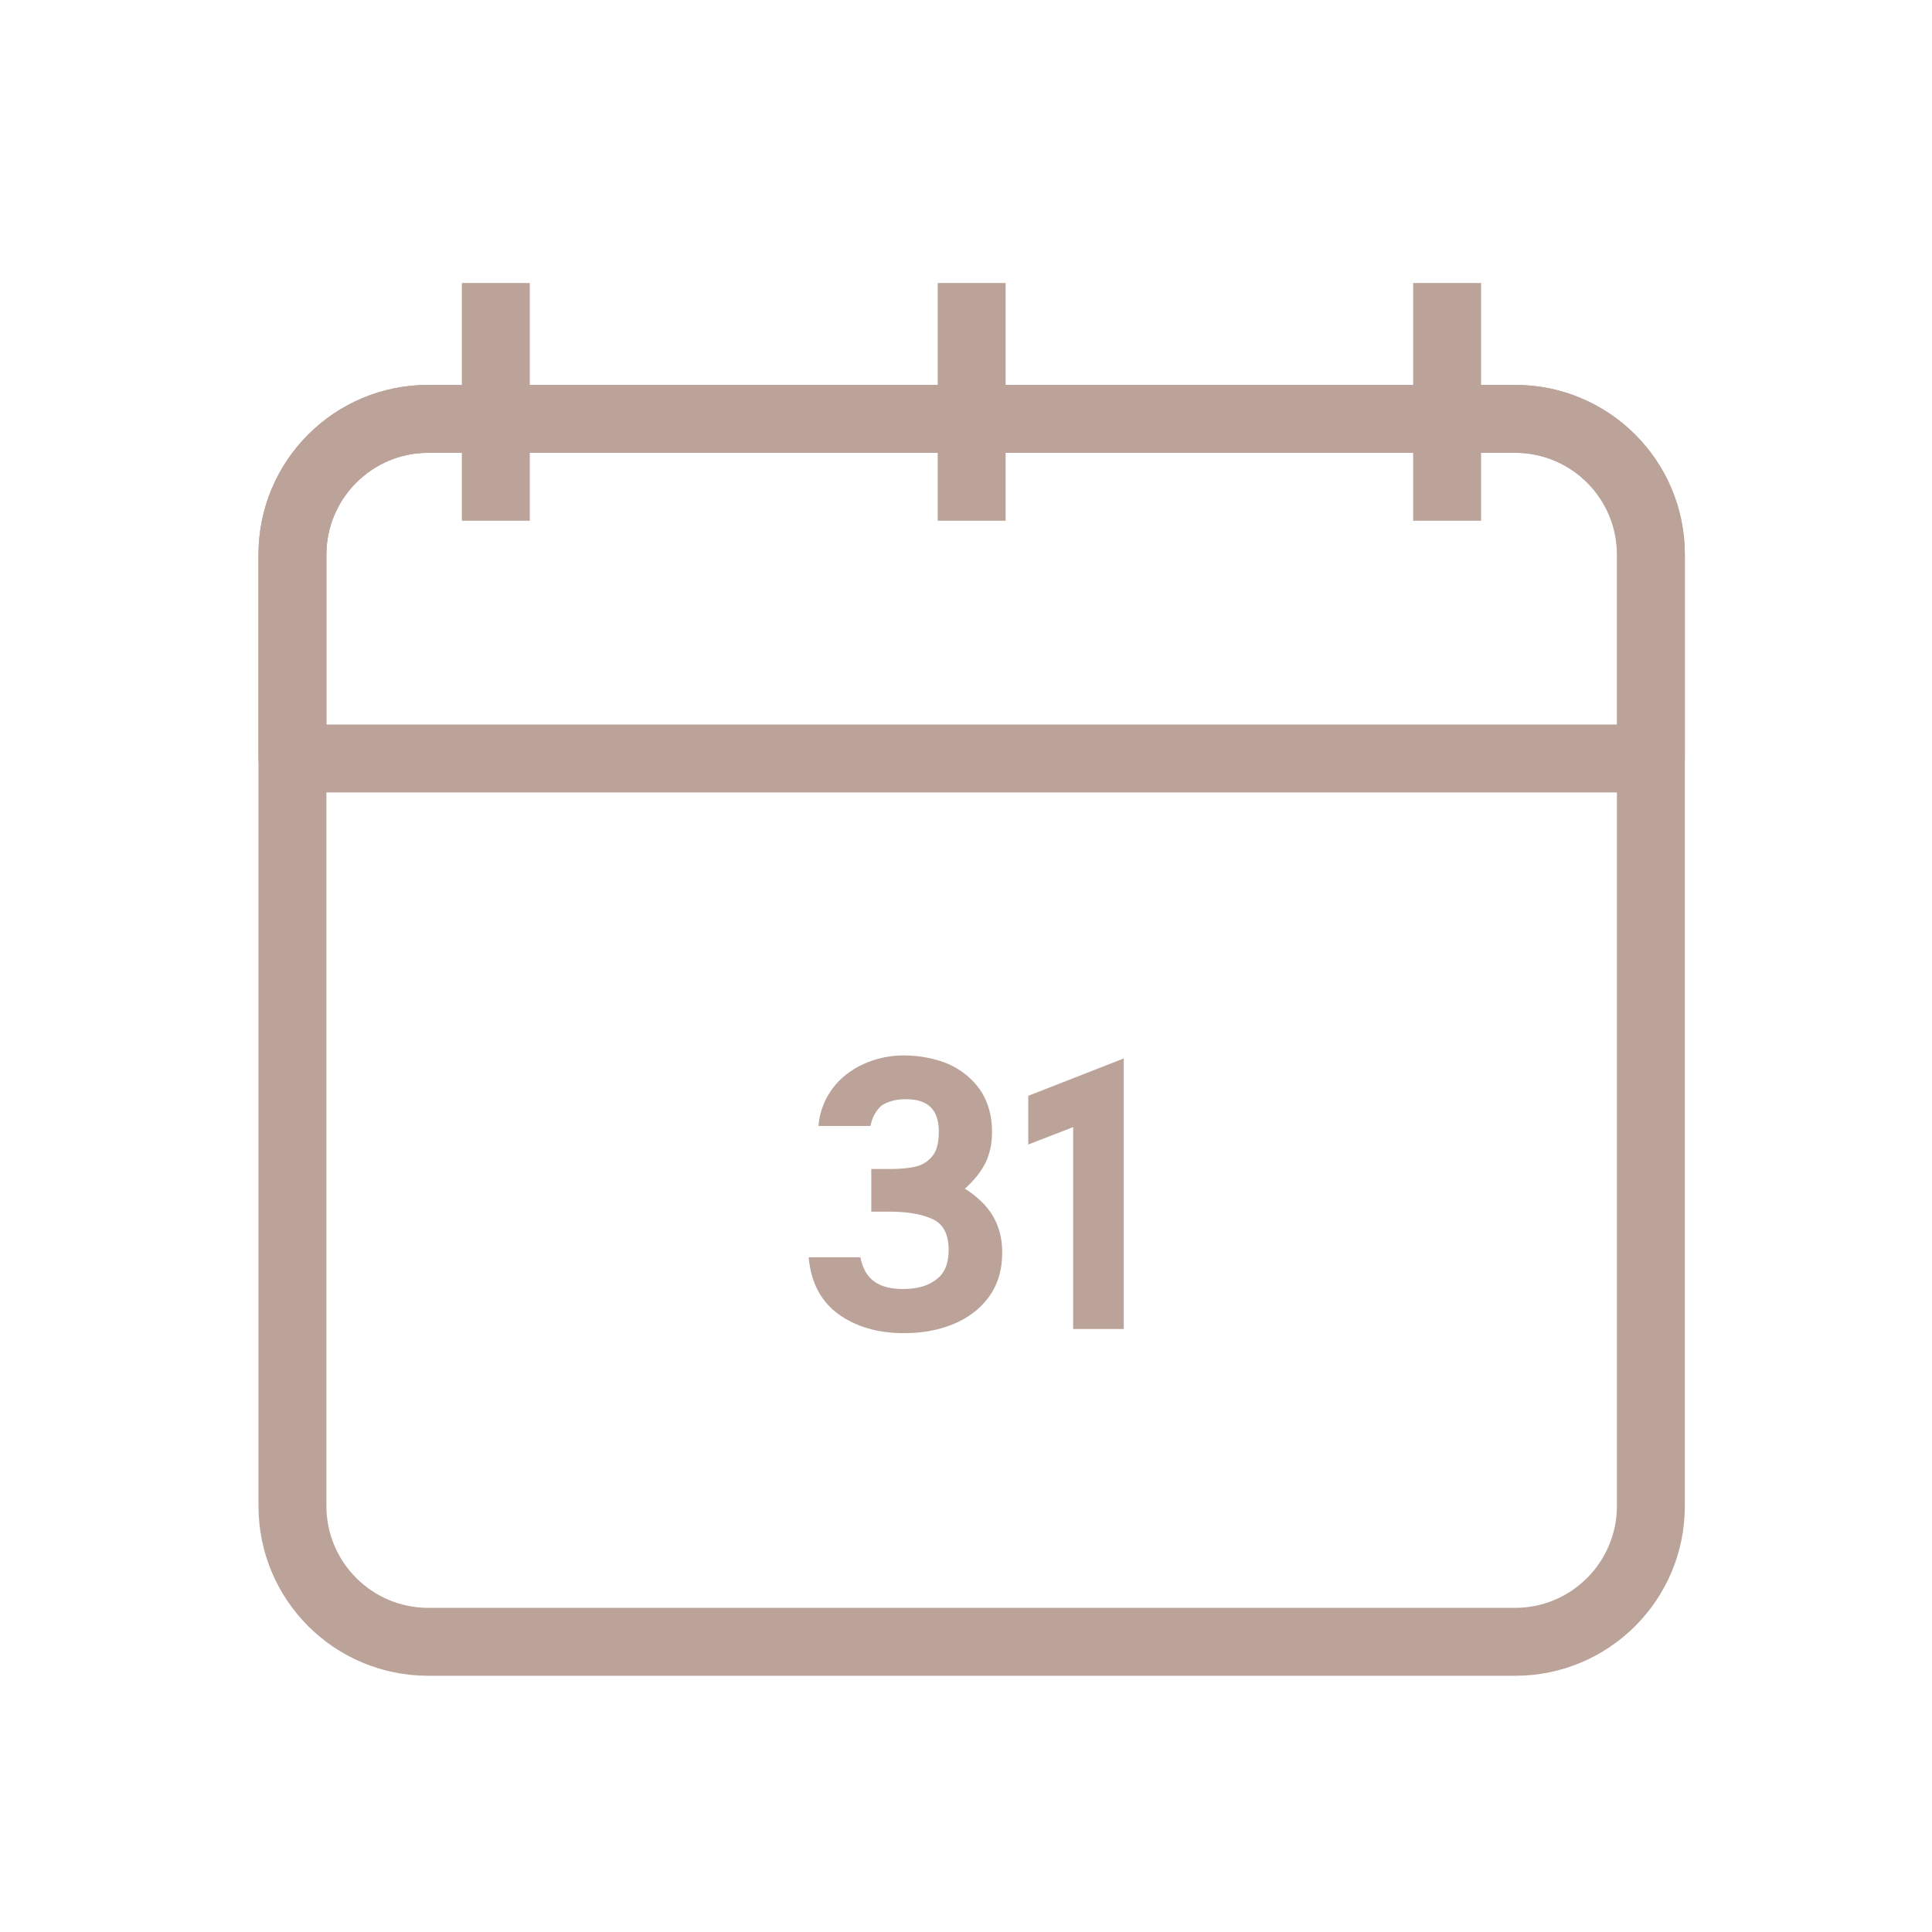 <?xml version="1.0" encoding="utf-8"?>
<!-- Generator: Adobe Illustrator 27.9.4, SVG Export Plug-In . SVG Version: 9.03 Build 54784)  -->
<svg version="1.1" id="Layer_1" xmlns="http://www.w3.org/2000/svg" xmlns:xlink="http://www.w3.org/1999/xlink" x="0px" y="0px"
	 viewBox="0 0 512 512" style="enable-background:new 0 0 512 512;" xml:space="preserve">
<style type="text/css">
	.st0{fill-rule:evenodd;clip-rule:evenodd;fill:#BBA39A;}
	.st1{fill:#BBA39A;}
</style>
<g>
	<path class="st0" d="M68.5,147c0-24.9,20.1-45,45-45h288c24.9,0,45,20.1,45,45v252.1c0,24.9-20.1,45-45,45h-288
		c-24.9,0-45-20.1-45-45V147z M113.5,120c-14.9,0-27,12.1-27,27v252.1c0,14.9,12.1,27,27,27h288c14.9,0,27-12.1,27-27V147
		c0-14.9-12.1-27-27-27H113.5z"/>
	<path class="st0" d="M68.5,147c0-24.9,20.1-45,45-45h288c24.9,0,45,20.1,45,45v54c0,5-4,9-9,9h-360c-5,0-9-4-9-9V147z M113.5,120
		c-14.9,0-27,12.1-27,27v45h342.1v-45c0-14.9-12.1-27-27-27H113.5z"/>
	<path class="st0" d="M140.4,75v63h-18V75H140.4z"/>
	<path class="st0" d="M266.5,75v63h-18V75H266.5z"/>
	<path class="st0" d="M392.5,75v63h-18V75H392.5z"/>
</g>
<g>
	<path class="st1" d="M230.7,298.4h-13.8c0.3-3.8,1.6-7,3.7-9.9c2.1-2.8,4.9-5,8.2-6.5c3.3-1.5,6.9-2.3,10.6-2.3
		c4.4,0,8.4,0.8,12,2.3c3.5,1.6,6.3,3.9,8.4,6.9c2,3,3.1,6.7,3.1,11c0,3.2-0.6,6-1.8,8.4c-1.2,2.3-3,4.6-5.4,6.7
		c3.3,2.1,5.8,4.5,7.4,7.2s2.5,5.9,2.5,9.7c0,4.7-1.2,8.6-3.6,11.9c-2.4,3.2-5.6,5.6-9.6,7.2c-4,1.6-8.2,2.3-12.9,2.3
		c-6.9,0-12.7-1.7-17.4-5.1c-4.6-3.4-7.2-8.4-7.8-15h13.7c0.6,3,1.9,5.2,3.8,6.5c1.9,1.3,4.4,1.9,7.5,1.9c3.7,0,6.6-0.8,8.8-2.5
		c2.2-1.6,3.3-4.2,3.3-7.8c0-4.2-1.4-6.9-4.2-8.2c-2.8-1.3-6.6-2-11.3-2h-5v-11.3h4.9c2.7,0,4.9-0.2,6.7-0.6
		c1.8-0.4,3.3-1.3,4.5-2.7c1.2-1.4,1.8-3.6,1.8-6.5c0-3-0.7-5.2-2.2-6.6c-1.4-1.4-3.6-2.1-6.5-2.1c-2.7,0-4.8,0.6-6.5,1.7
		C232.1,294.4,231.1,296.1,230.7,298.4z"/>
	<path class="st1" d="M297.8,352.2h-13.4v-53.5l-11.9,4.6v-12.9l25.3-9.9V352.2z"/>
</g>
</svg>
